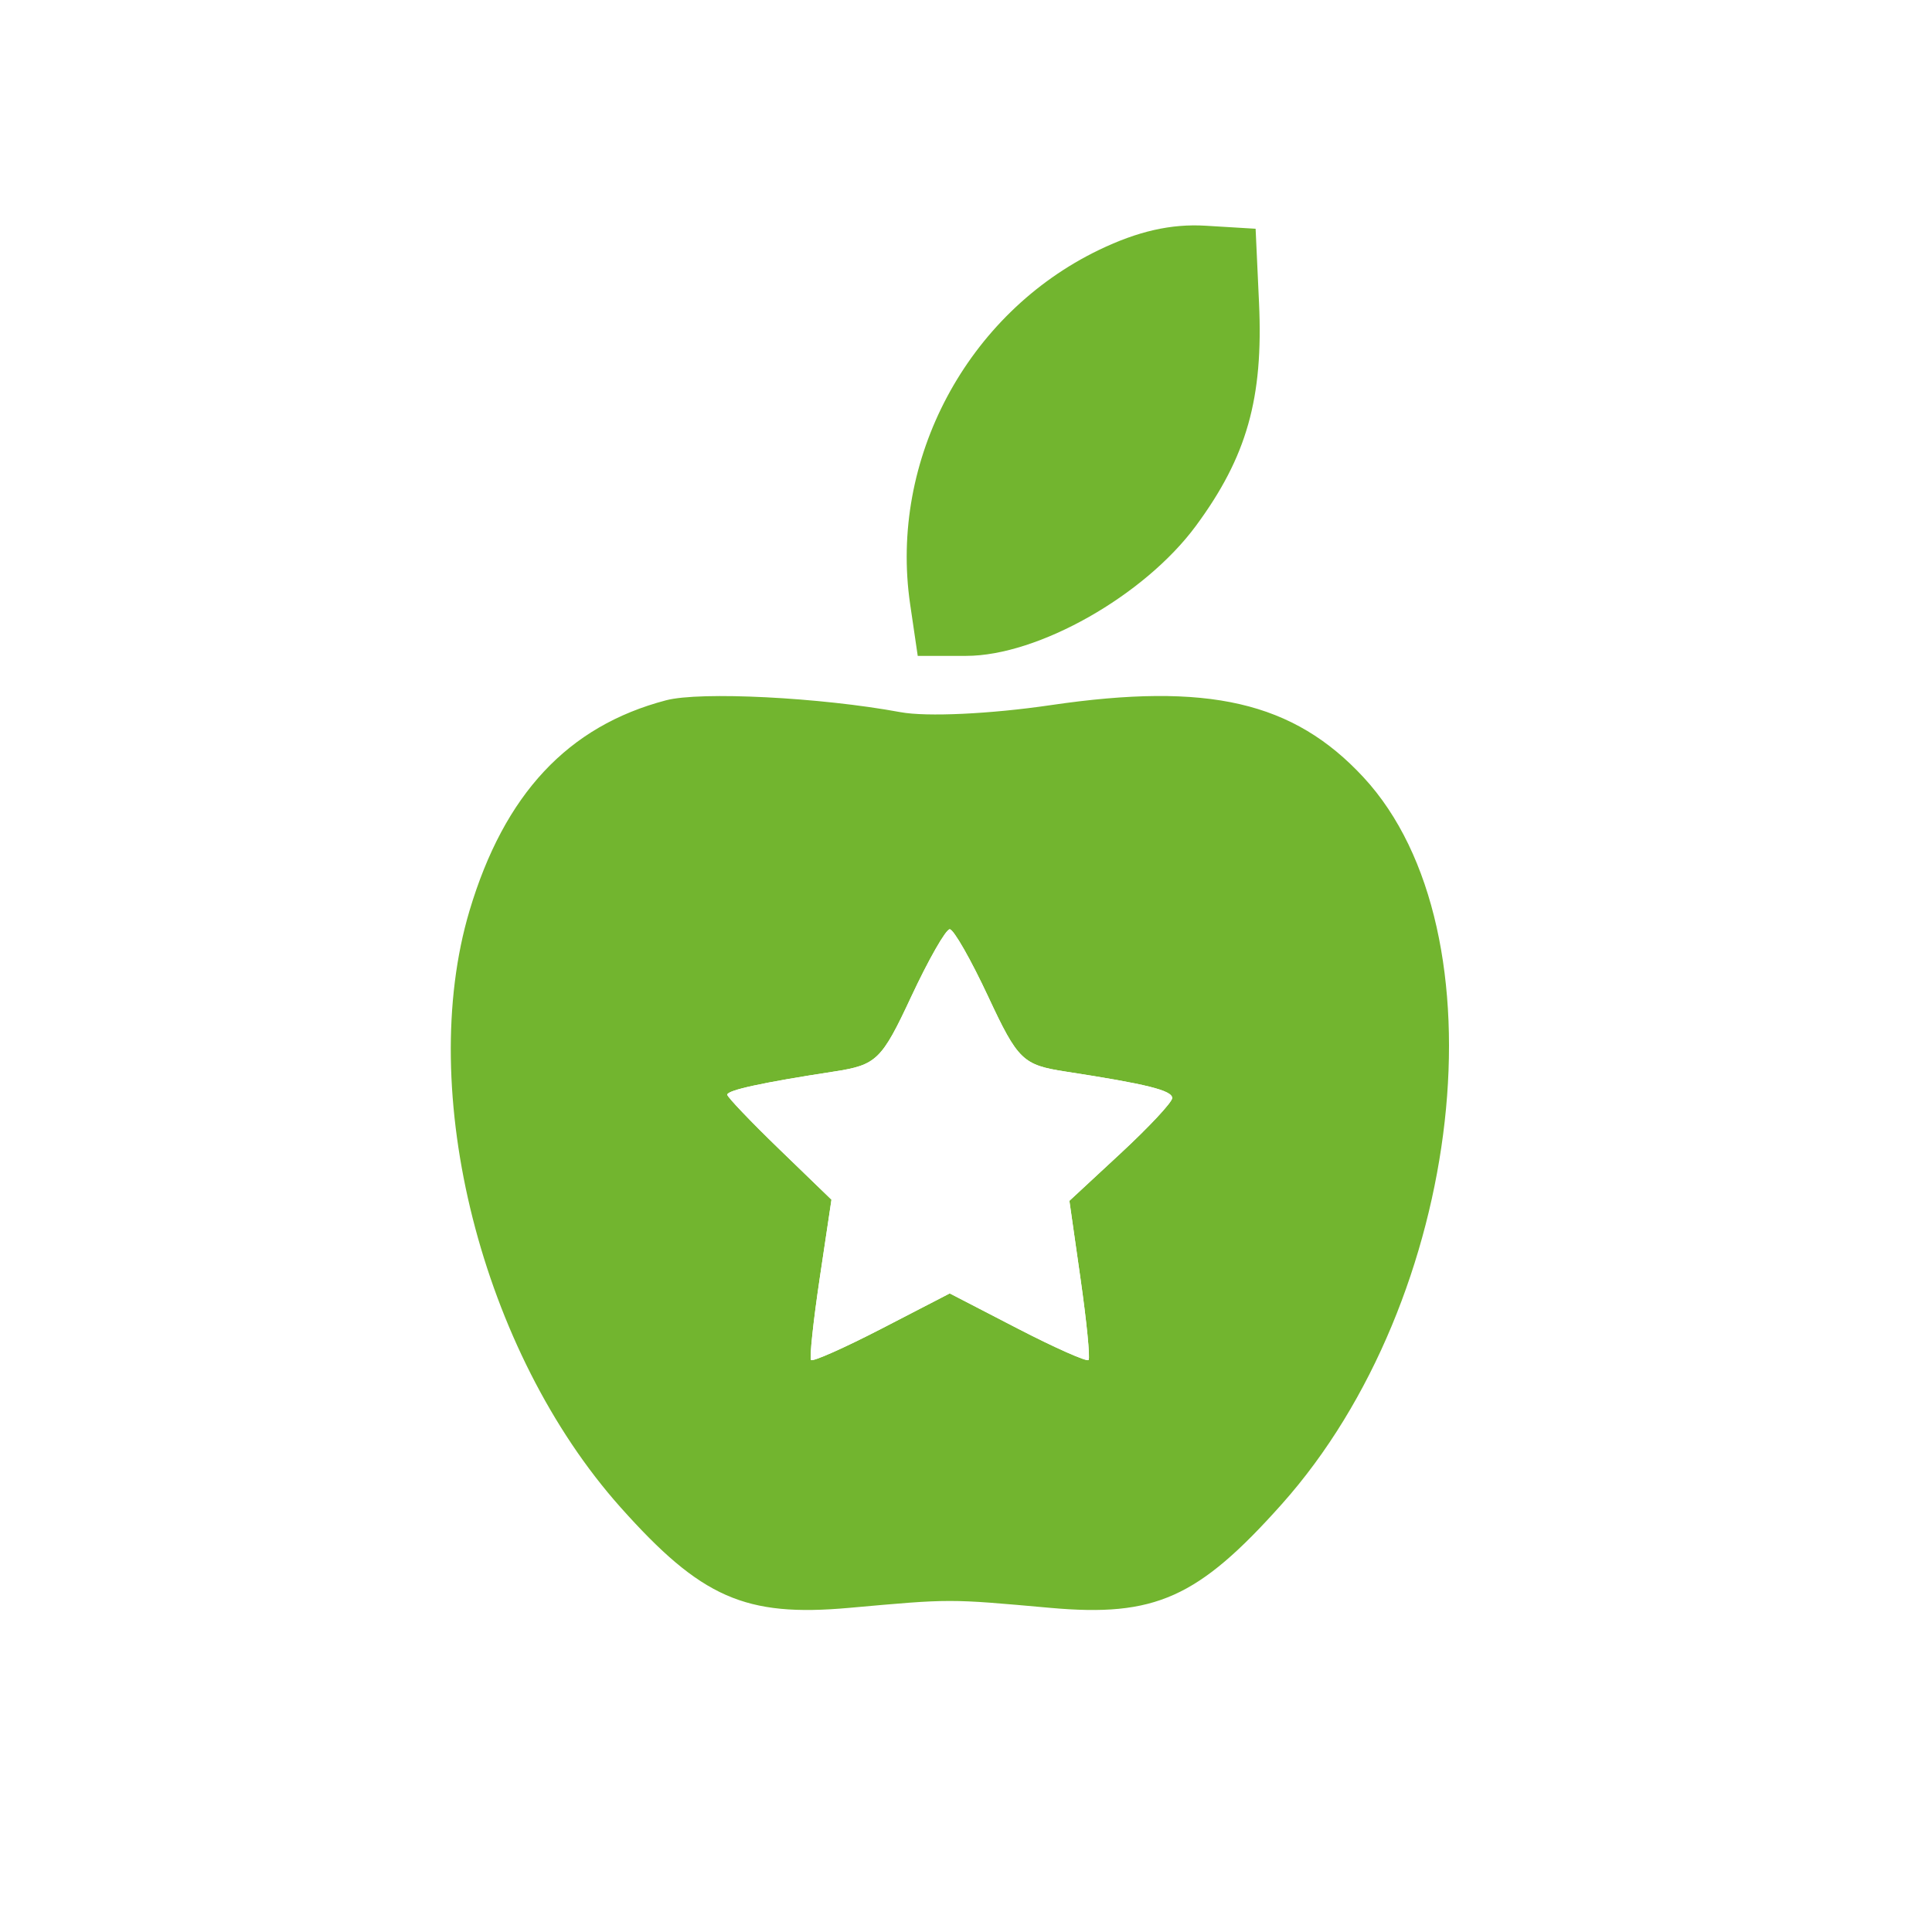 <svg width="60" height="60" viewBox="0 0 60 60" fill="none" xmlns="http://www.w3.org/2000/svg">
<rect width="60" height="60" fill="white"/>
<path fill-rule="evenodd" clip-rule="evenodd" d="M34.13 7.762C30.032 9.737 27.609 14.28 28.265 18.761L28.501 20.369H30.004C32.237 20.369 35.538 18.502 37.14 16.331C38.722 14.187 39.237 12.367 39.1 9.403L38.994 7.104L37.44 7.01C36.37 6.946 35.339 7.18 34.13 7.762ZM20.686 21.748C17.637 22.548 15.662 24.662 14.582 28.28C12.909 33.89 14.953 41.969 19.27 46.81C21.779 49.623 23.141 50.222 26.366 49.934C29.563 49.648 29.426 49.648 32.623 49.934C35.87 50.224 37.208 49.625 39.806 46.714C45.487 40.349 46.772 28.918 42.344 24.139C40.167 21.791 37.522 21.18 32.629 21.899C30.75 22.175 28.777 22.267 27.966 22.117C25.479 21.657 21.753 21.468 20.686 21.748ZM28.296 30.959C27.379 32.924 27.223 33.074 25.901 33.278C23.677 33.62 22.586 33.856 22.586 33.997C22.586 34.068 23.314 34.831 24.204 35.692L25.822 37.257L25.458 39.691C25.258 41.029 25.136 42.174 25.187 42.236C25.238 42.297 26.228 41.857 27.387 41.258L29.495 40.168L31.602 41.258C32.761 41.857 33.753 42.297 33.806 42.236C33.859 42.174 33.746 41.037 33.556 39.709L33.211 37.293L34.807 35.813C35.685 34.999 36.404 34.229 36.404 34.101C36.404 33.863 35.607 33.665 33.089 33.278C31.766 33.074 31.61 32.924 30.693 30.959C30.154 29.804 29.615 28.859 29.495 28.859C29.374 28.859 28.835 29.804 28.296 30.959Z" fill="#72B52F"/>
<path d="M28.296 30.959C27.379 32.924 27.223 33.074 25.901 33.278C23.677 33.62 22.586 33.856 22.586 33.997C22.586 34.068 23.314 34.831 24.204 35.692L25.822 37.257L25.458 39.691C25.258 41.029 25.136 42.174 25.187 42.236C25.238 42.297 26.228 41.857 27.387 41.258L29.495 40.168L31.602 41.258C32.761 41.857 33.753 42.297 33.806 42.236C33.859 42.174 33.746 41.037 33.556 39.709L33.211 37.293L34.807 35.813C35.685 34.999 36.404 34.229 36.404 34.101C36.404 33.863 35.607 33.665 33.089 33.278C31.766 33.074 31.61 32.924 30.693 30.959C30.154 29.804 29.615 28.859 29.495 28.859C29.374 28.859 28.835 29.804 28.296 30.959Z" fill="white"/>
</svg>

